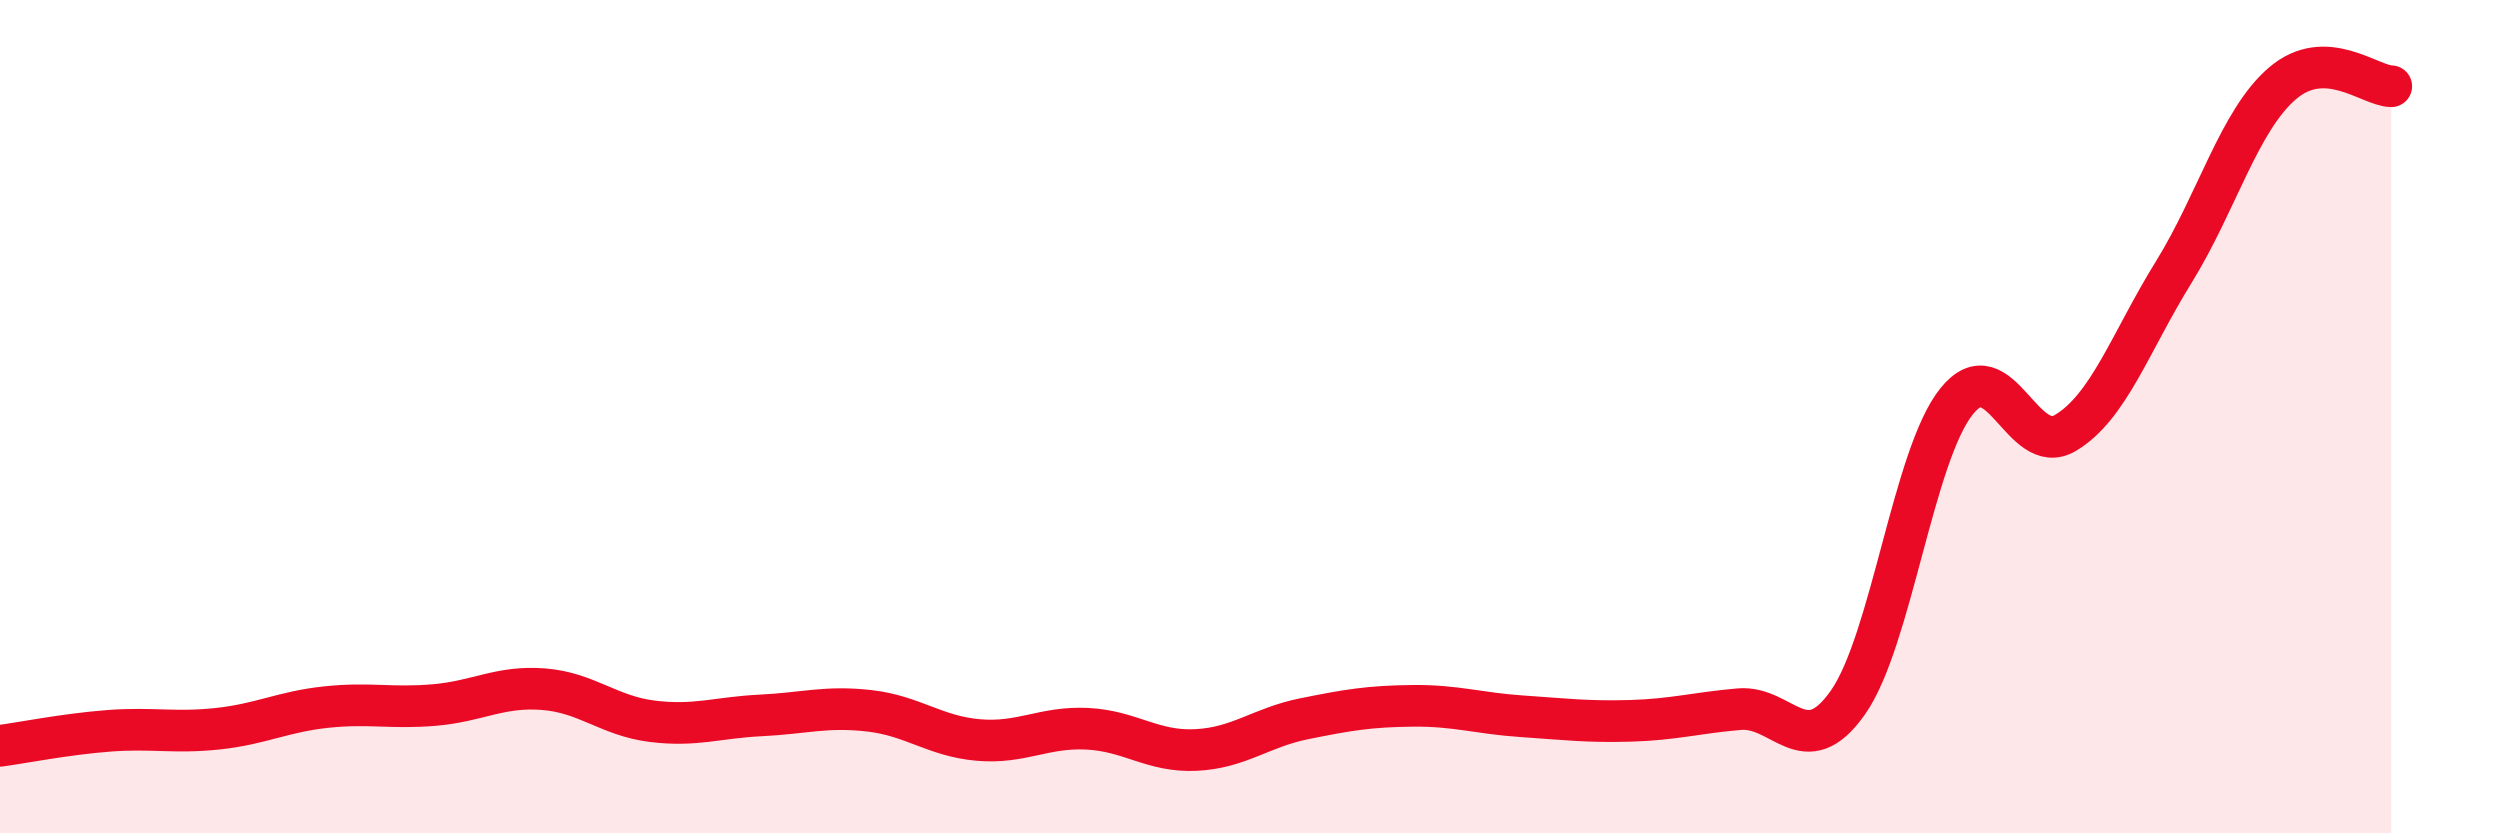 
    <svg width="60" height="20" viewBox="0 0 60 20" xmlns="http://www.w3.org/2000/svg">
      <path
        d="M 0,17.9 C 0.52,17.83 1.57,17.62 2.61,17.54 C 3.65,17.46 4.18,17.6 5.22,17.49 C 6.26,17.38 6.79,17.08 7.83,16.97 C 8.87,16.86 9.39,17.01 10.43,16.92 C 11.47,16.83 12,16.46 13.04,16.54 C 14.08,16.62 14.61,17.18 15.65,17.31 C 16.69,17.44 17.22,17.22 18.26,17.17 C 19.3,17.12 19.83,16.94 20.87,17.06 C 21.91,17.18 22.44,17.67 23.48,17.76 C 24.52,17.85 25.05,17.44 26.09,17.49 C 27.13,17.54 27.66,18.05 28.7,18 C 29.74,17.95 30.26,17.46 31.3,17.25 C 32.34,17.04 32.87,16.95 33.91,16.94 C 34.95,16.93 35.48,17.12 36.52,17.19 C 37.56,17.26 38.09,17.33 39.13,17.3 C 40.17,17.27 40.7,17.11 41.74,17.02 C 42.78,16.93 43.31,18.34 44.35,16.86 C 45.39,15.38 45.92,10.92 46.96,9.63 C 48,8.34 48.53,11.01 49.57,10.39 C 50.61,9.77 51.13,8.21 52.17,6.53 C 53.21,4.85 53.74,2.89 54.78,2 C 55.82,1.11 56.87,2.06 57.39,2.07L57.39 20L0 20Z"
        fill="#EB0A25"
        opacity="0.1"
        stroke-linecap="round"
        stroke-linejoin="round"
      />
      <path
        d="M 0,17.9 C 0.52,17.83 1.57,17.62 2.61,17.54 C 3.65,17.46 4.18,17.6 5.22,17.49 C 6.26,17.38 6.79,17.08 7.83,16.97 C 8.87,16.86 9.39,17.01 10.43,16.92 C 11.47,16.83 12,16.46 13.04,16.54 C 14.08,16.62 14.61,17.18 15.65,17.31 C 16.69,17.44 17.22,17.22 18.26,17.17 C 19.3,17.12 19.83,16.94 20.87,17.06 C 21.91,17.18 22.44,17.67 23.48,17.76 C 24.52,17.85 25.05,17.44 26.09,17.49 C 27.13,17.54 27.66,18.05 28.7,18 C 29.74,17.95 30.26,17.46 31.3,17.25 C 32.34,17.04 32.87,16.95 33.91,16.94 C 34.95,16.93 35.48,17.12 36.52,17.19 C 37.56,17.26 38.09,17.33 39.13,17.3 C 40.17,17.27 40.7,17.11 41.74,17.02 C 42.78,16.93 43.31,18.34 44.35,16.86 C 45.39,15.38 45.92,10.92 46.96,9.63 C 48,8.34 48.53,11.01 49.57,10.39 C 50.61,9.77 51.13,8.21 52.17,6.53 C 53.21,4.85 53.74,2.89 54.78,2 C 55.82,1.11 56.87,2.06 57.39,2.07"
        stroke="#EB0A25"
        stroke-width="1"
        fill="none"
        stroke-linecap="round"
        stroke-linejoin="round"
      />
    </svg>
  